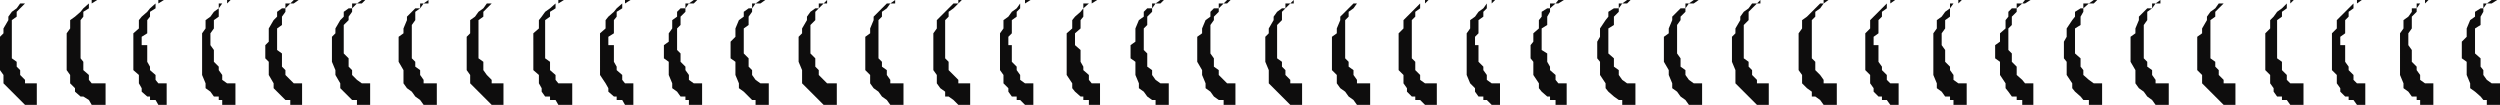 <svg xmlns="http://www.w3.org/2000/svg" width="360" height="15.098"><path fill="#0e0d0d" d="M0 6.5V5.297l.5-.5v-.7l.703-1.199v-.5l.5-.699.7-.5.5-.699h.699l.5-.5H4.8h-.7L2.403 1.7v.698l-.699.5v5.5l.7.5v.7l.5.5v.699l.699.703v.5H5.3v3.098H3.6l-2.398-2.399L.5 12v-1.203l-.5-.7V6.5m9.602 0V4.797l.5-.7V2.899l.699-.5.8-.699.399-.5.8-.699h.403V0h1.2H14l-.797.5h-.402v.7L12 1.7v.698l-.398.5v5.5l.398.5v1.2l.8.699v.703l.403.5h2v3.098h-2l-.402-.7-.801-.5h-.398L10.8 13.2v-.5l-.7-.7v-1.203l-.5-.7V6.5m9.603 0V4.797l.797-.7V2.899l.402-.5.801-.699.399-.5.8-.699h.399V0H24h-.398L22.8.5h-.399v.7l-.8.5v.698l-.399.5v1.899l-.8.5V6.5h.8v2.398l.399.7v.5l.8.699v.703l.399.5H24v3.098h-1.2l-.398-.7h-.8v-.5h-.399l-.8-.699v-.5L20 12v-1.203l-.797-.7V6.5m9.899 0V4.797l.5-.7V2.899l.699-.5.5-.699.699-.5V.5h1.203V0h1.2-.7l-.5.5H32l-.5.7v1.198l-.7.5v1.2l-.5.699V6.5l.5.7v1.698l.7.7v.5l.5.699v.703l.703.5h1.2v3.098H32v-.7h-.5v-.5h-.7l-.5-.699-.698-.5V12l-.5-1.203V6.5m9.101 0 .5-.5V4.098l.7-1.2.5-.5V1.7l.699-.5h.5V.5h.699l.5-.5H43.5 43l-.7.5h-.5l-.698.7v.5l-.5.698v1.2l-.7.5v3.101l.7.5v1.899l.5.5v.699l.699.703.5.5H43.5v3.098h-1.7v-.7h-.698l-1.7-1.699V12l-.699-1.203V8.898l-.5-.5V6.5m9.597 0V5.297l.5-.5v-.7l.7-1.199.5-.5V1.7l.703-.5h.5V.5h.7l.699-.5H53.3h-.7l-.5.5h-.699l-.699.7v.5l-.5.698v.5l-.703.7v4.101l.703.7v1.199l.5.5v.699l.7.703.699.5H53.3v3.098h-1.899v-.7h-.699l-.5-.5-.703-.699-.5-.5V12l-.7-1.203v-.7l-.5-1.199V6.5m9.603 0V5.297l.7-.5v-.7l.5-1.199v-.5L59.8 1.2h.699V.5h.5l.703-.5h.5-.5v.5H61l-.5.7-.7.5v1.198l-.5.7v4.8l.5.5v.7l.7.5v.699l.5.703v.5h1.902v3.098H61l-.5-.7-.7-.5-.5-.699-.698-.5-.5-.699v-1.902l-.7-1.2V6.5m9.801 0V5.297l.5-.5V2.898l.7-.5.5-.699.699-.5.5-.699h.699l.5-.5H72h-.7l-1.698 1.7v.698l-.7.5v5.5l.7.5v1.2l.5.699.699.703v.5H72.5v3.098h-1.7L67.704 12v-1.203l-.5-.7V6.5m9.596 0V4.797l.802-.7V2.899l.398-.5.5-.699.703-.5L80 .5h.402V0h1.2-.399l-.8.5H80v.7l-.797.5v.698l-.703.5v5.5l.703.5v1.2l.797.699v.703l.402.5h2v3.098h-2l-.402-.7h-.797v-.5H78.5L78 13.2v-.5l-.398-.7v-1.203l-.801-.7V6.5m9.601 0V4.797l.801-.7V2.899l.399-.5.8-.699.399-.5.8-.699H90V0h1.203-.402L90 .5h-.398v.7l-.801.5v.698l-.399.5v1.899l-.8.5V6.5h.8v2.398l.399.7v.5l.8.699v.703L90 12h1.203v3.098H90l-.398-.7H88.8v-.5h-.399l-.8-.699v-.5L87.203 12l-.8-1.203V6.5m9.199 0L96.3 6V4.797l.5-.7V2.899l.699-.5V1.7l.5-.5h.703V.5h.5l.7-.5h1.199-.7l-.5.5h-.699l-.5.7v.5L98 2.397v1.2l-.5.5v3.101l.5.5v1.2l.703.699v.5l.5.699v.703l.7.5h1.199v3.098h-1.899v-.7h-.5v-.5H98l-.5-.699-.7-.5V12l-.5-1.203V8.898l-.698-.5V6.5m9.601 0V6l.7-.703v-1.2l.5-1.199.699-.5V1.7l.699-.5h.5V.5h.5l.699-.5h1.203-.5l-.703.5h-.7l-.5.7v.5l-.5.698v1.2l-.698.5v3.601l.699.7v1.199l.5.5v.699l.5.703.699.5h1.203v3.098h-1.902v-.7h-.5l-1.2-1.199-.699-.5V12l-.5-1.203V8.898l-.699-.5V6.5m9.797 0V5.297l.5-.5v-.7l.703-1.199v-.5l.5-.699.7-.5h.5V.5h.699l.5-.5h1.398-1.398v.5h-.5l-1.2 1.2v1.198l-.699.7v4.101l.7.7v1.199l.5.5v.699l.699.703.5.5h1.398v3.098h-1.898l-2.399-2.399L115.5 12v-1.902l-.5-1.2V6.5m9.602 0V5.297l.699-.5v-.7l.5-1.199v-.5L127 1.2l.703-.699h.5l.7-.5h.5-.5v.5h-.7l-.5.7-.703.5v.698l-.5.5v5.5l.5.5v.7l.703.5v.699l.5.703v.5h1.899v3.098h-1.899l-.5-.7-.703-.5-.5-.699-.7-.5-.5-.699v-1.203l-.698-.7V6.5m9.8 0V4.797l.5-.7V2.899L137.301.5H138V0h1.203-.703l-1.2 1.2-.698.5v.698l-.5.5v5.5l.5.5v1.2l.699.699.699.703v.5h1.703v3.098H138l-.7-.7-.698-.5h-.5V13.2l-.7-.5-.5-.699v-1.203l-.5-.7V6.5m9.598 0V4.797l.5-.7V2.899l.703-.5.5-.699.7-.5.5-.699h.699V0h1.199-.399l-.8.5h-.7v.7l-.5.5v.698l-.699.5v1.899l-.5.5V6.5h.5v2.398l.7.7v.5l.5.699v.703l.699.5h1.199v3.098h-1.2l-.699-.7h-.5v-.5h-.699l-.5-.699v-.5L144.5 12v-1.203l-.5-.7V6.5m9.602 0V4.797l.8-.7V2.899l.399-.5.8-.699.399-.5V.5h1.203V0h1.2H158l-.797.5h-.402l-.801.7v1.198l-.398.5v1.2l-.801.699V6.5l.8.7v1.698l.399.7v.5l.8.699v.703l.403.5h1.2v3.098H156.8v-.7h-.8v-.5h-.398l-.801-.699-.399-.5V12l-.8-1.203V6.5m9.198 0 .7-.5V4.098l.5-1.2.703-.5V1.7l.5-.5h.7V.5h.5l.699-.5h1.199-.7l-.5.5h-.699l-.5.7v.5l-.699.698v1.2l-.5.5v3.101l.5.5v1.899l.7.5v.699l.5.703.699.5h1.199v3.098h-1.899v-.7h-.5l-.699-.5-.5-.699-.703-.5V12l-.5-1.203V8.898l-.7-.5V6.5m9.602 0V5.297l.7-.5v-.7l.5-1.199.699-.5V1.7l.5-.5h.699V.5h.703l.5-.5h1.2-.7l-.5.5h-.5l-.703.7v.5l-.7.698v.5l-.5.7v4.101l.5.7v1.199l.7.5v.699L176.703 12h1.2v3.098h-1.7v-.7h-.703l-.7-.5-.5-.699-.698-.5V12l-.5-1.203v-.7l-.7-1.199V6.5m9.801 0V5.297l.5-.5v-.7l.7-1.199v-.5l.5-.699.699-.5h.5V.5h.699l.5-.5h1.199-1.2v.5h-.5l-1.198 1.2v1.198l-.7.7v4.8l.7.5v.7l.5.5v.699l.699.703v.5h1.699v3.098h-1.7L182.704 12v-1.902l-.5-1.2V6.5m9.596 0V5.297l.7-.5v-.7l.5-1.199v-.5l.703-.699 1.2-1.199h.5l.699-.5h.5-.5l-.7.5-.5.7-.699.5v.698l-.5.5v5.5l.5.5v.7l.7.5v.699l.5.703v.5h1.898v3.098h-1.899l-.5-.7-.699-.5-.5-.699-.703-.5-.5-.699v-1.203l-.7-.7V6.5m9.602 0V4.797l.7-.7V2.899L204.5.5h.703V0h1.2-.7l-.5.5h-.703v.7l-.7.5v.698l-.5.5v5.5l.5.5v1.2l.7.699v.703l.703.5h1.7v3.098h-1.7l-.703-.7h-.7v-.5h-.5l-.698-.699v-.5l-.5-.699v-1.203l-.7-.7V6.5m9.801 0V4.797l.5-.7V2.899l.7-.5.5-.699.699-.5.5-.699h.699V0H216h-.7l-.5.5h-.698v.7l-.5.5v.698l-.7.5v1.899l-.5.5V6.5h.5v2.398l.7.7v.5l.5.699v.703l.699.5H216v3.098h-1.2l-.698-.7h-.5v-.5h-.7l-.5-.699v-.5l-.699-.699-.5-1.203V6.5m9.199 0 .399-.5V4.797l.8-.7V2.899l.399-.5V1.7l.8-.5h.403V.5H224l.402-.5h1.2-.399l-.8.5H224l-.797.7v.5l-.402.698v1.2l-.801.5v3.101l.8.5v1.2l.403.699v.5l.797.699v.703l.402.5h1.2v3.098H224v-.7h-.797v-.5h-.402L222 13.2l-.398-.5V12l-.801-1.203V8.898l-.399-.5V6.5m9.598 0V6l.402-.703v-1.2l.801-1.199.399-.5V1.7l.8-.5h.7V.5h.5l.699-.5h1.199-.7l-.5.5h-.698l-.5.7v.5l-.7.698v1.2l-.8.5v3.601l.8.7v1.199l.7.5v.699l.5.703.699.5h1.199v3.098h-1.898v-.7h-.5l-.7-.5-.8-.699-.399-.5V12l-.8-1.203V8.898l-.403-.5V6.5m9.602 0V5.297l.699-.5v-.7l.5-1.199v-.5L242 1.2h.703V.5h.5l.7-.5h1.199-.5l-.7.5h-.699l-.5.7v.5l-.703.698v.5l-.5.7v4.101l.5.7v1.199l.703.5v.699l.5.703.7.5h1.199v3.098h-1.899l-.5-.7-.703-.5-.5-.699-.7-.5V12l-.5-1.203v-.7l-.698-1.199V6.5m9.8 0V5.297l.5-.5v-.7l.7-1.199v-.5l.5-.699.699-.5.5-.699H253l.5-.5h.703-.703v.5h-.5l-1.2 1.2v1.198l-.698.7v4.8l.699.5v.7l.5.5v.699l.699.703v.5h1.703v3.098H253L249.902 12v-1.902l-.5-1.2V6.5m9.598 0V4.797l.5-.7V2.899l.703-.5L262.102.5h.5V0h1.199-.5l-.7.5-.5.7-.699.5v.698l-.5.5v5.5l.5.5v1.2l.7.699.5.703v.5h1.898v3.098h-1.898l-.5-.7-.7-.5h-.5V13.2l-.699-.5-.703-.7v-1.203l-.5-.7V6.5m9.602 0V4.797l.699-.7V2.899L271 1.2l.703-.699h.5V0h1.2-.5l-.7.5h-.5v.7l-.703.5v.698l-.5.5v1.899l-.7.5V6.5h.7v2.398l.5.7v.5l.703.699v.703l.5.5h1.2v3.098h-1.2l-.5-.7H271v-.5h-.5l-.7-.699v-.5l-.5-.699v-1.203l-.698-.7V6.5m9.8 0V4.797l.5-.7V2.899l.7-.5.5-.699.699-.5V.5H282V0h1.203-.703l-.5.5h-.7l-.5.7v1.198l-.698.5v1.2l-.5.699V6.5l.5.7v1.698l.699.7v.5l.5.699v.703l.699.5h1.203v3.098h-1.902v-.7h-.5v-.5h-.7l-.5-.699-.699-.5V12l-.5-1.203V6.5m8.898 0 .7-.5V4.797l.8-.7V2.899l.403-.5V1.7l.5-.5h.7V.5h.8l.399-.5h1.199-.399l-.8.5h-.399l-.8.7v.5l-.7.698v1.2l-.5.5v3.101l.5.5v1.2l.7.699v1.199l.8.703.399.5h1.199v3.098h-1.598v-.7h-.8v-.5h-.7l-.5-.699-.402-.5V12L288 10.797V8.898l-.7-.5V6.5m9.903 0V6l.399-.703v-1.2l.8-1.199.399-.5V1.7l.8-.5H300V.5h.8l.7-.5h1.203H302l-.5.5h-.7l-.8.7v.5l-.398.698v1.2l-.801.5v3.601l.8.7v1.199l.399.5v.699l.8.703.7.5h1.203v3.098h-1.902v-.7H300l-.398-.5-.801-.699-.399-.5V12l-.8-1.203V8.898l-.399-.5V6.5m9.597 0V5.297l.7-.5v-.7l.5-1.199v-.5l.703-.699.5-.5h.7V.5h.5l.699-.5h1.199-1.2v.5h-.699l-.5.7-.699.5v1.198l-.5.7v4.8l.5.5v.7l.7.5v.699l.5.703v.5h1.898v3.098h-1.899l-.5-.7-.699-.5-.5-.699-.703-.5-.5-.699v-1.902l-.7-1.2V6.5m9.602 0V5.297l.7-.5v-.7l.699-1.199v-.5l.5-.699.699-.5.5-.699h.703l.5-.5h.7-.7l-.5.5-.703.7-.5.5v.698l-.7.5v5.5l.7.5v.7l.5.5v.699l.703.703v.5h1.7v3.098h-1.7l-.703-.7L317.102 12v-1.203l-.7-.7V6.5m9.801 0V4.797l.7-.7V2.899l.5-.5.5-.699.699-.5.698-.7h.5V0h1.2-.7l-.5.5h-.5v.7l-.698.5v.698l-.7.5v5.5l.7.5v1.2l.699.699v.703l.5.5h1.902v3.098h-1.902l-.5-.7h-.7v-.5h-.699l-.5-.699v-.5l-.5-.699v-1.203l-.699-.7V6.5m9.597 0V4.797l.7-.7V2.899l.5-.5.703-.699 1.2-1.199h.5V0h1.199-.5l-.7.5h-.5v.7l-.699.5v.698l-.5.5v1.899l-.703.5V6.5h.703v2.398l.5.7v.5l.7.699v.703l.5.5h1.199v3.098h-1.2l-.5-.7h-.699v-.5h-.5L337 13.2v-.5l-.5-.699v-1.203l-.7-.7V6.5m9.802 0V4.797l.5-.7V2.899l.699-.5.5-.699v-.5H348V.5h1.203V0h1.2-.7l-.5.5h-.703l-.5.7v.5l-.7.698v1.7l-.5.699V6.5l.5.7v1.698l.7.7v.5l.5.699v.703l.703.5h1.2v3.098H348.5v-.7h-.5v-.5h-.7l-.5-.699-.698-.5V12l-.5-1.203V6.5m8.898 0V6l.703-.703v-1.2l.5-1.199.7-.5V1.7l.8-.5h.399V.5h.5l.699-.5H360h-.398l-.801.5h-.7l-.5.7v.5l-.398.698v1.2l-.8.5v3.601l.8.7v1.199l.399.5v.699l.5.703.699.5H360v3.098h-1.898v-.7h-.5l-.399-.5-.8-.699-.7-.5V12l-.5-1.203V8.898l-.703-.5V6.5"/></svg>
